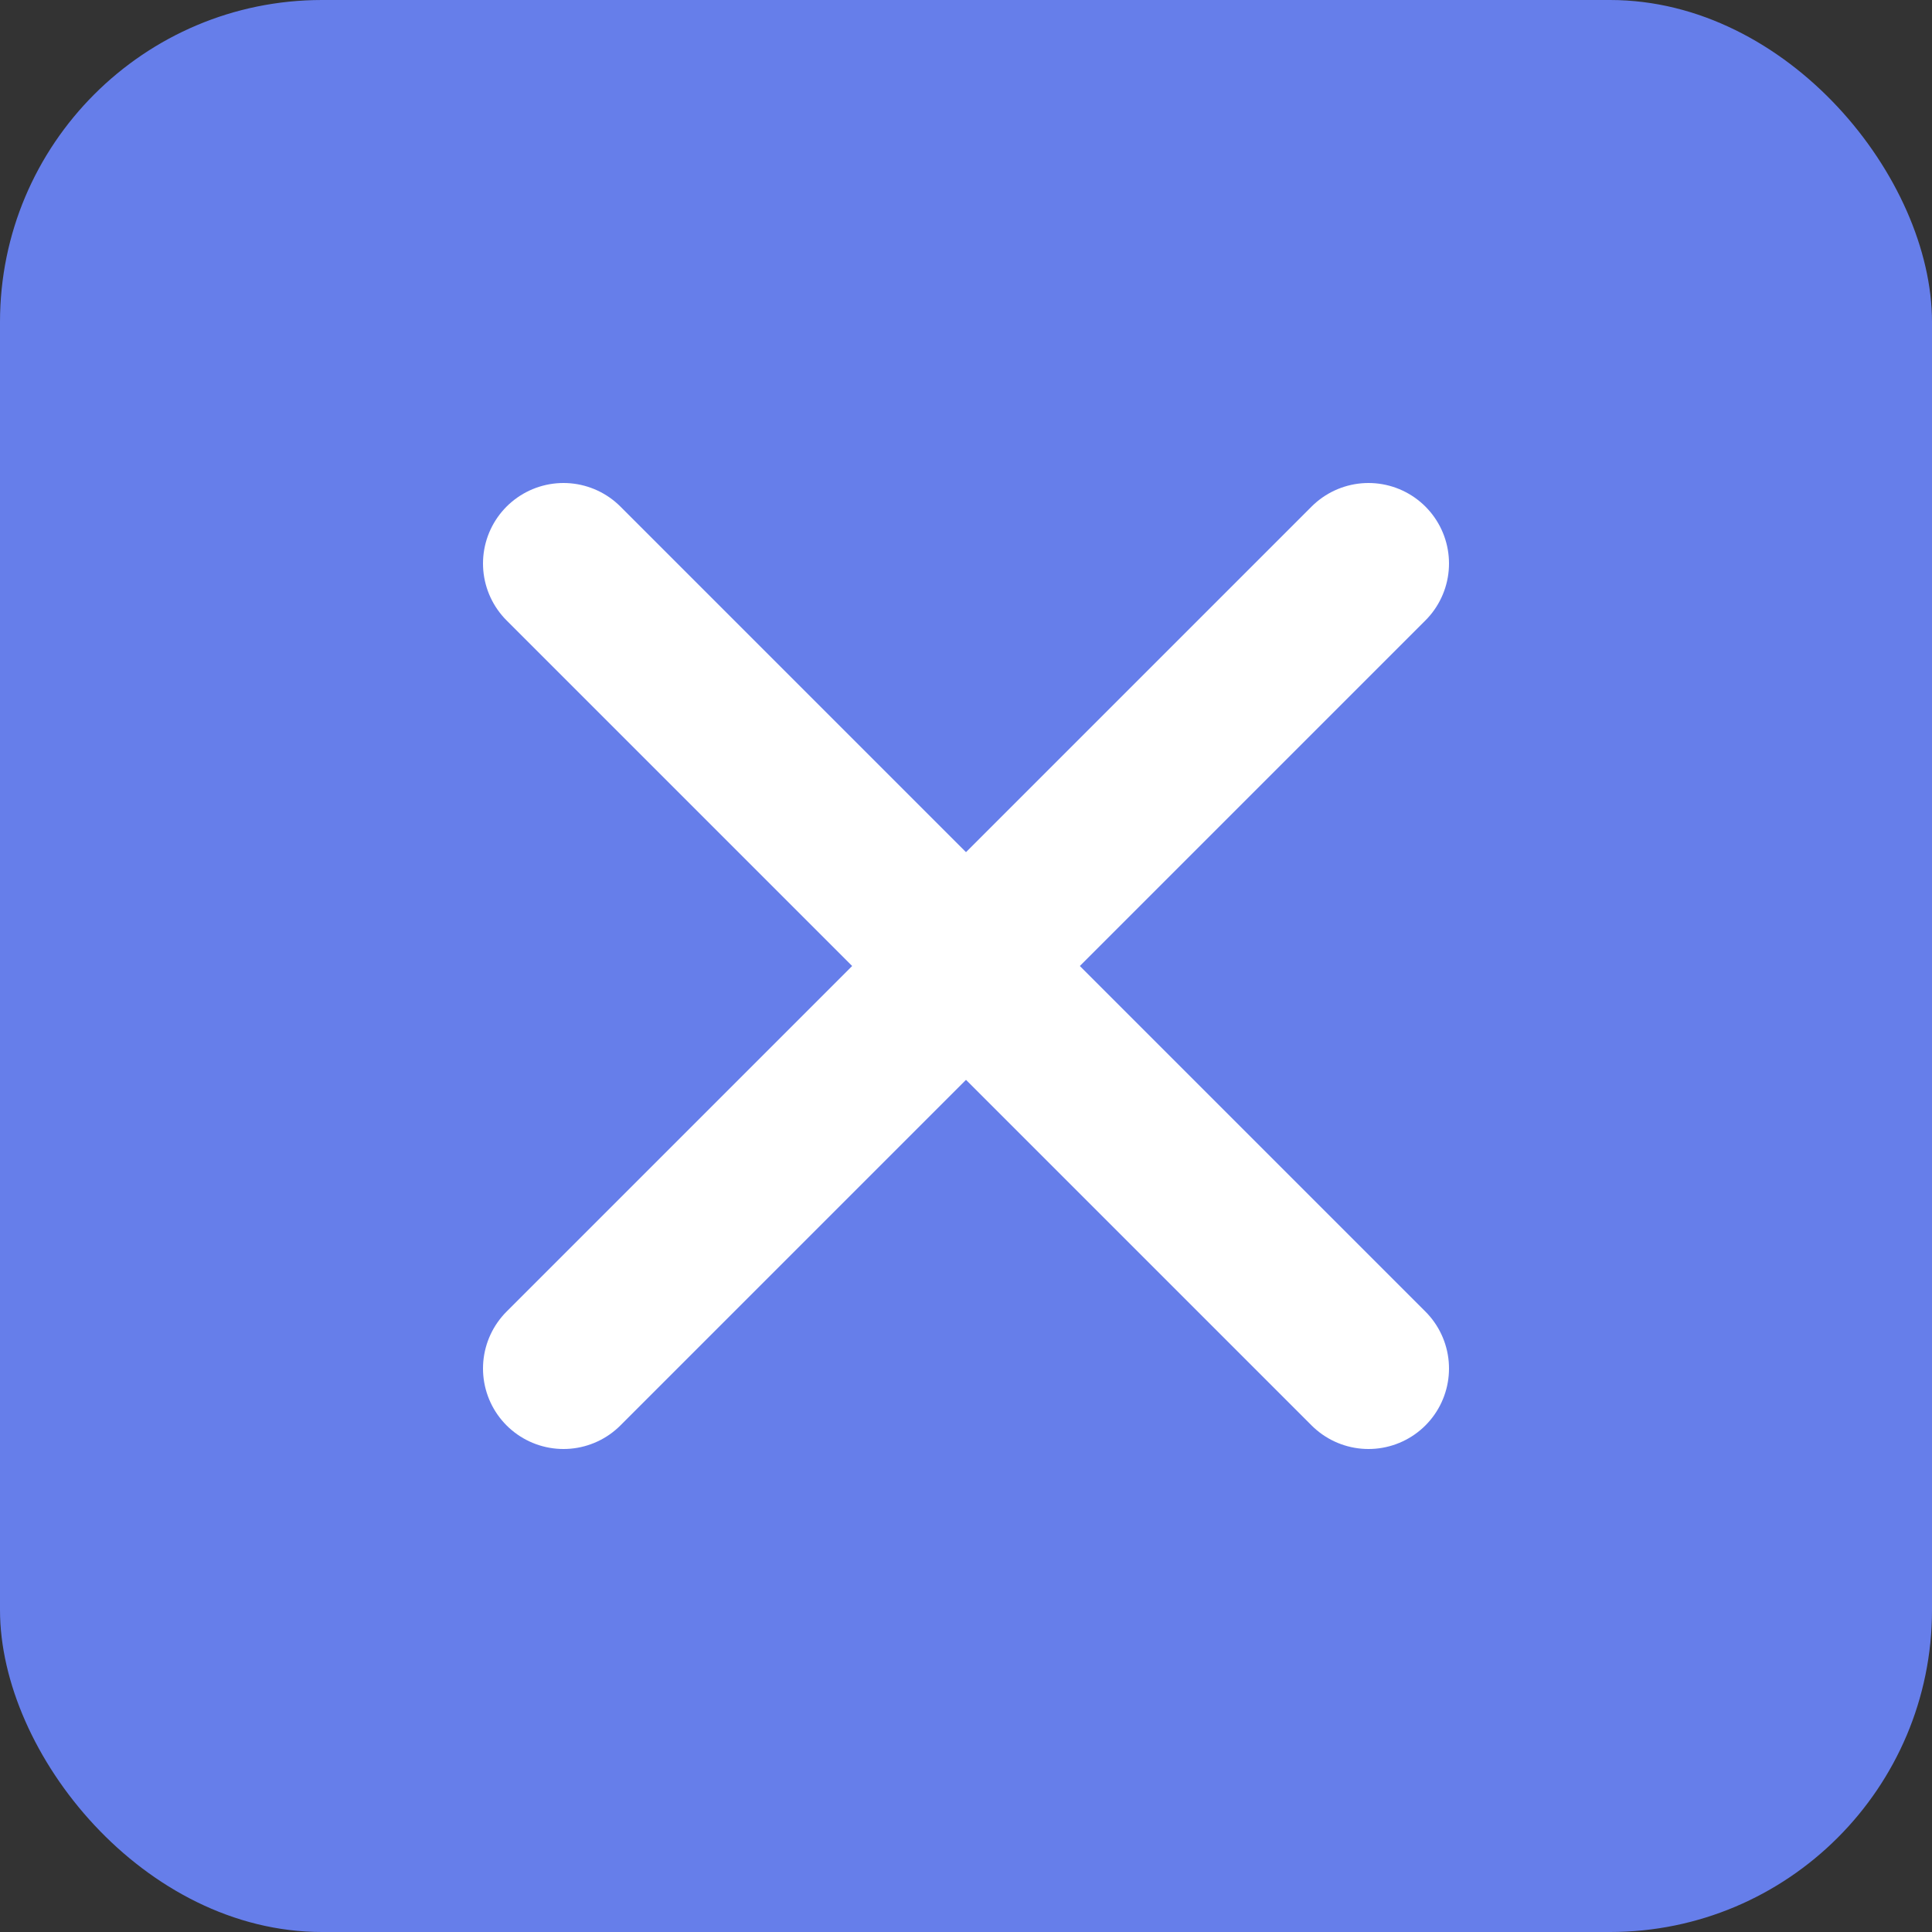 <svg width="48" height="48" viewBox="0 0 48 48" fill="none" xmlns="http://www.w3.org/2000/svg">
  <rect x="0" y="0" width="48" height="48" fill="#333333" stroke="none"/>
  <!-- Background square with solid color and rounded corners -->
  <rect width="48" height="48" rx="8" fill="#667eea"/>
  
  <!-- Clean, prominent X -->
  <path d="M14 14 L34 34" stroke="white" stroke-width="4" stroke-linecap="round" stroke-linejoin="round"/>
  <path d="M34 14 L14 34" stroke="white" stroke-width="4" stroke-linecap="round" stroke-linejoin="round"/>
</svg> 